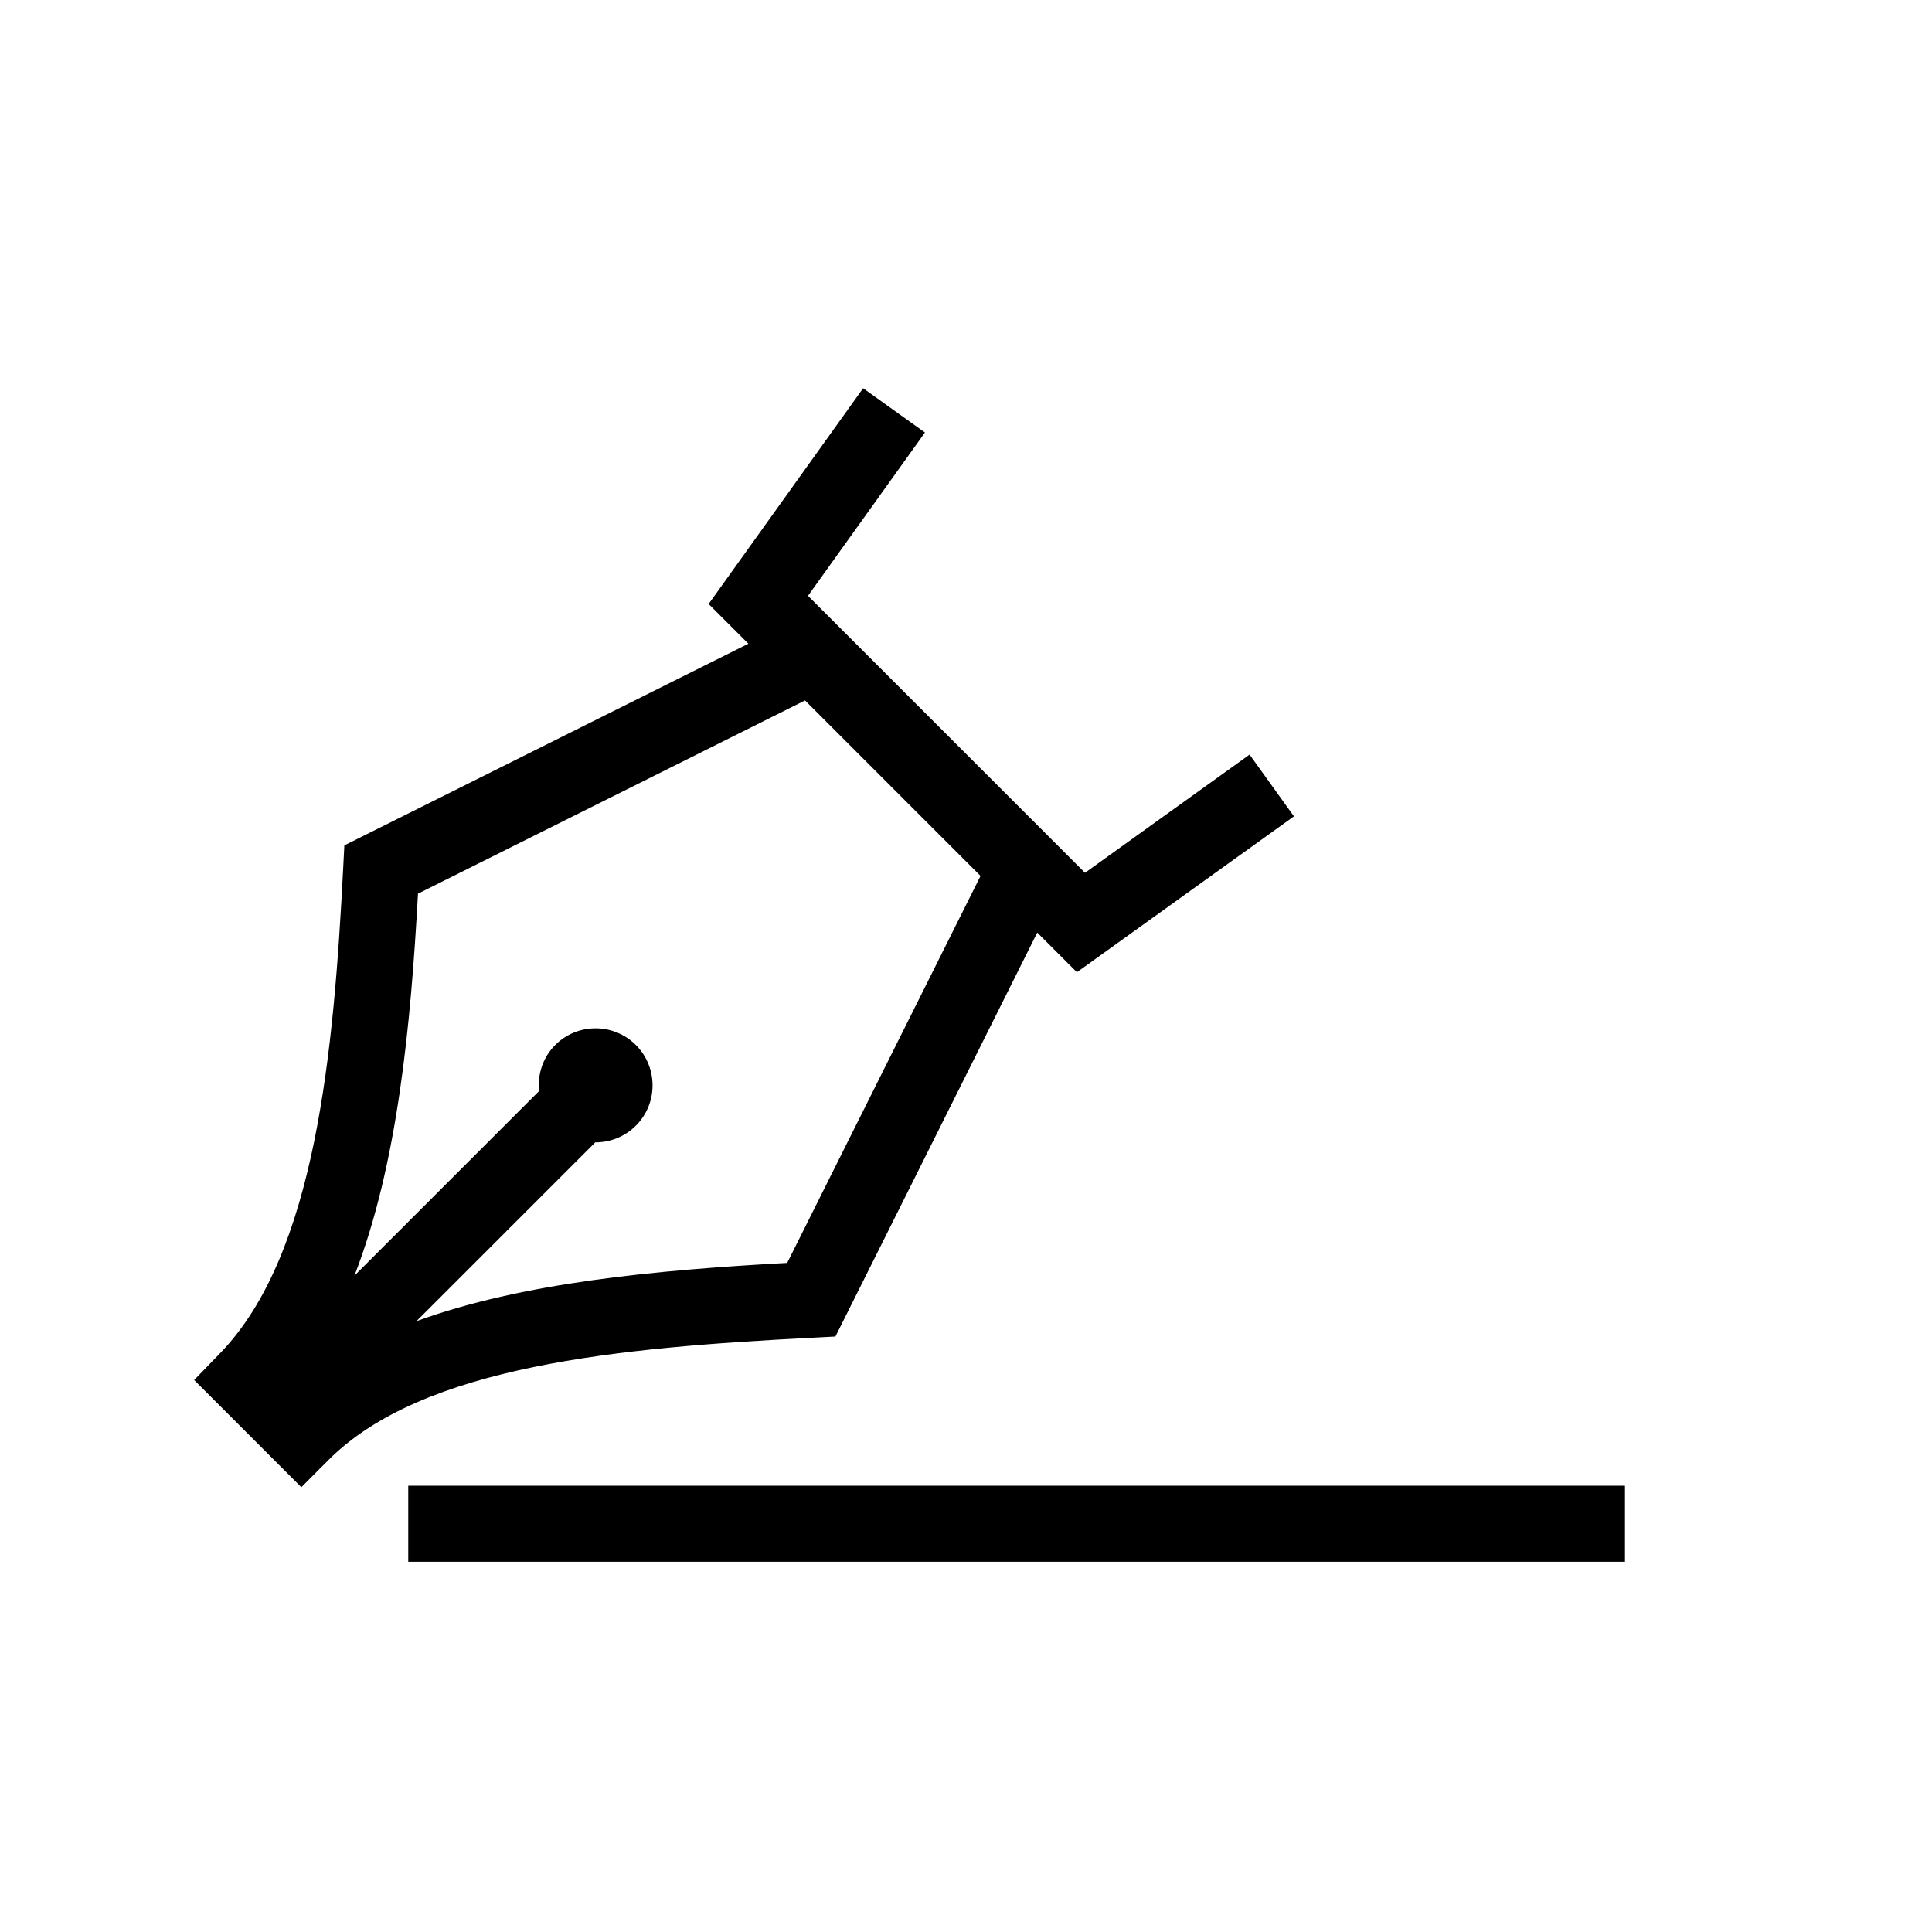<?xml version="1.0" encoding="UTF-8"?>
<!-- The Best Svg Icon site in the world: iconSvg.co, Visit us! https://iconsvg.co -->
<svg fill="#000000" width="800px" height="800px" version="1.1" viewBox="144 144 512 512" xmlns="http://www.w3.org/2000/svg">
 <g>
  <path d="m365.4 498.19 53.484-107.04 10.504 10.504 57.52-41.312-11.754-16.367-43.621 31.328-73.406-73.406 30.996-43.273-16.383-11.734-40.945 57.172 10.531 10.531-107.07 53.445-0.301 5.875c-2.481 48.531-7.25 102.5-32.602 128.68l-6.902 7.125 28.406 28.406 7.129-7.148c25.086-25.18 77.258-29.852 128.55-32.477zm-111.02-4.082 47.375-47.375c3.891 0.016 7.785-1.457 10.758-4.422 5.898-5.898 5.894-15.473 0-21.375-5.906-5.894-15.473-5.898-21.375 0.004-3.336 3.336-4.715 7.844-4.281 12.203l-48.934 48.934c11.453-29.453 14.934-66.418 16.852-101.25l102.57-51.203 46.508 46.508-51.238 102.55c-34.988 1.922-70.035 5.191-98.238 15.434z"/>
  <path d="m252.19 537.73h322.44v20.152h-322.44z"/>
 </g>
</svg>